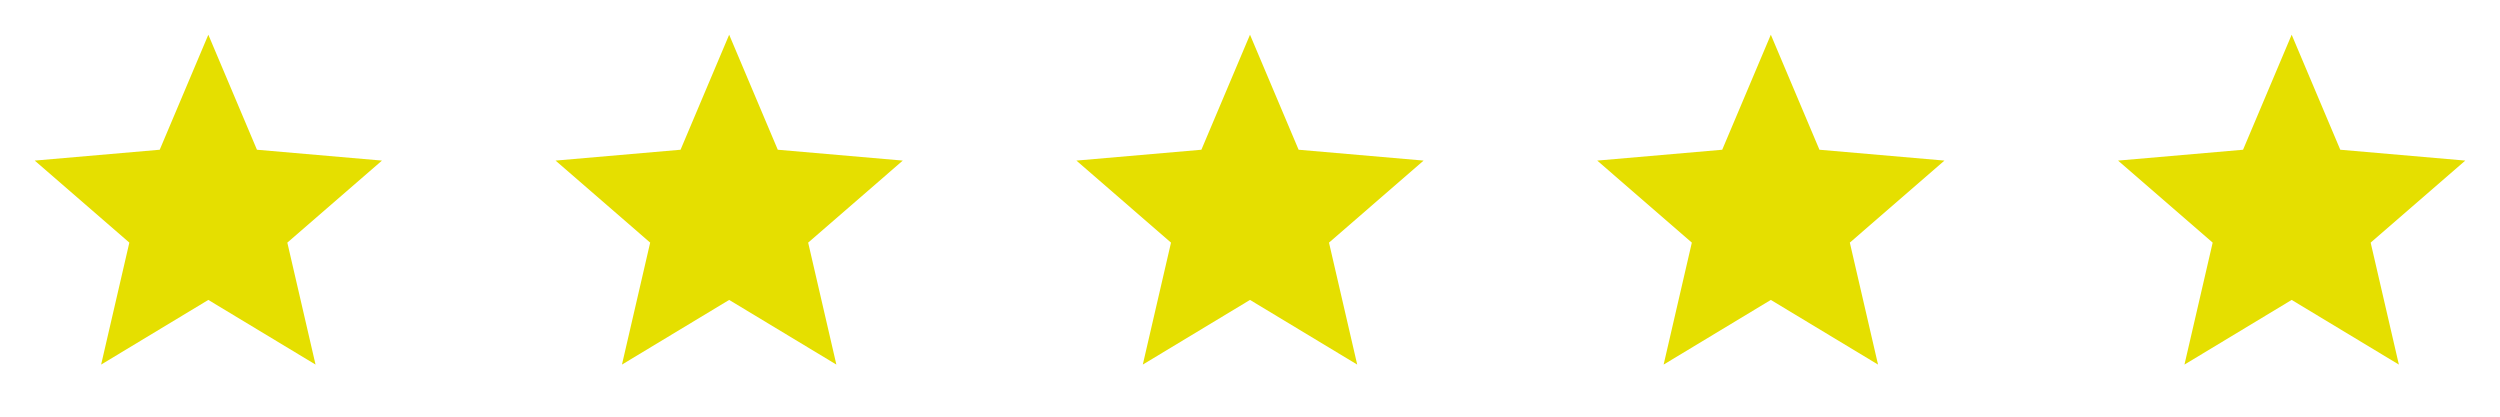 <svg width="144" height="24" viewBox="0 0 144 24" fill="none" xmlns="http://www.w3.org/2000/svg">
<mask id="mask0_5801_1568" style="mask-type:alpha" maskUnits="userSpaceOnUse" x="0" y="0" width="24" height="24">
<rect width="24" height="24" fill="#D9D9D9"/>
</mask>
<g mask="url(#mask0_5801_1568)">
<path d="M5.825 21L7.45 13.975L2 9.25L9.2 8.625L12 2L14.8 8.625L22 9.25L16.55 13.975L18.175 21L12 17.275L5.825 21Z" fill="#E5DF00"/>
</g>
<mask id="mask1_5801_1568" style="mask-type:alpha" maskUnits="userSpaceOnUse" x="30" y="0" width="24" height="24">
<rect x="30" width="24" height="24" fill="#D9D9D9"/>
</mask>
<g mask="url(#mask1_5801_1568)">
<path d="M35.825 21L37.45 13.975L32 9.25L39.2 8.625L42 2L44.8 8.625L52 9.25L46.55 13.975L48.175 21L42 17.275L35.825 21Z" fill="#E5DF00"/>
</g>
<mask id="mask2_5801_1568" style="mask-type:alpha" maskUnits="userSpaceOnUse" x="60" y="0" width="24" height="24">
<rect x="60" width="24" height="24" fill="#D9D9D9"/>
</mask>
<g mask="url(#mask2_5801_1568)">
<path d="M65.825 21L67.45 13.975L62 9.25L69.2 8.625L72 2L74.8 8.625L82 9.25L76.55 13.975L78.175 21L72 17.275L65.825 21Z" fill="#E5DF00"/>
</g>
<mask id="mask3_5801_1568" style="mask-type:alpha" maskUnits="userSpaceOnUse" x="90" y="0" width="24" height="24">
<rect x="90" width="24" height="24" fill="#D9D9D9"/>
</mask>
<g mask="url(#mask3_5801_1568)">
<path d="M95.825 21L97.45 13.975L92 9.25L99.2 8.625L102 2L104.8 8.625L112 9.25L106.55 13.975L108.175 21L102 17.275L95.825 21Z" fill="#E5DF00"/>
</g>
<mask id="mask4_5801_1568" style="mask-type:alpha" maskUnits="userSpaceOnUse" x="120" y="0" width="24" height="24">
<rect x="120" width="24" height="24" fill="#D9D9D9"/>
</mask>
<g mask="url(#mask4_5801_1568)">
<path d="M125.825 21L127.45 13.975L122 9.25L129.2 8.625L132 2L134.8 8.625L142 9.25L136.55 13.975L138.175 21L132 17.275L125.825 21Z" fill="#E5DF00"/>
</g>
</svg>
